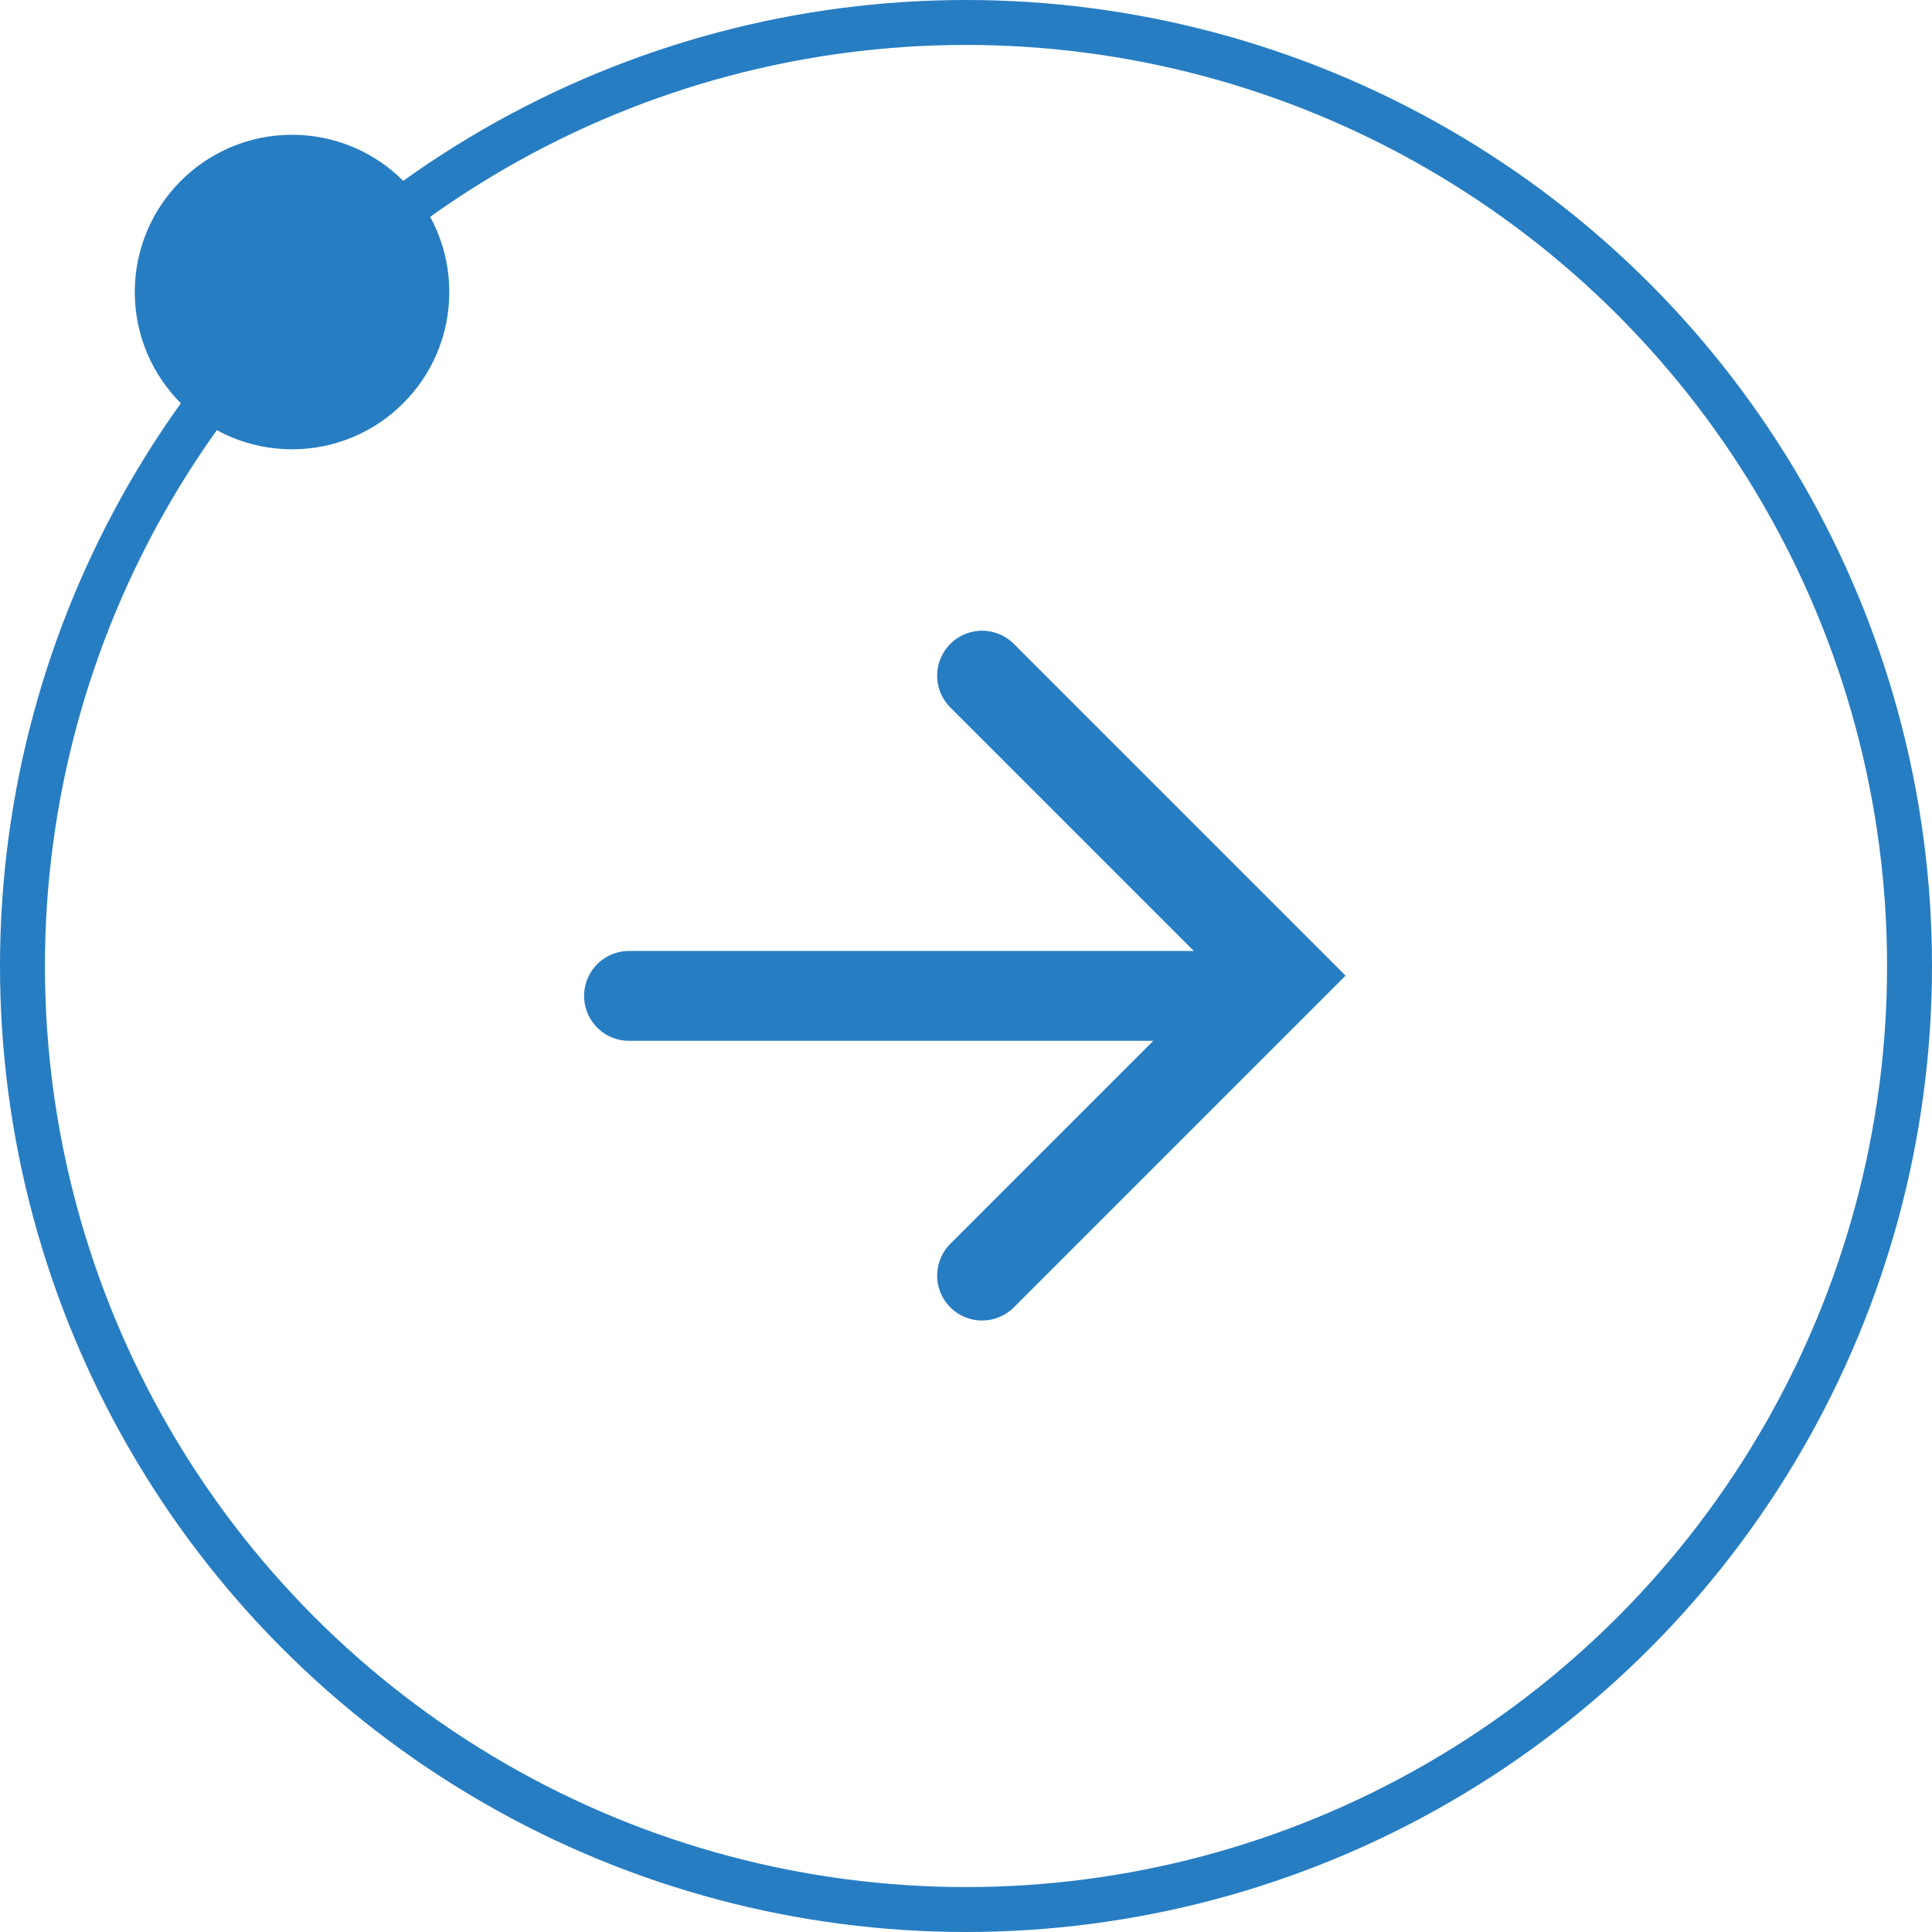 <?xml version="1.0" encoding="UTF-8"?>
<svg xmlns="http://www.w3.org/2000/svg" width="43" height="43" viewBox="0 0 43 43">
  <g id="Grupo_8314" data-name="Grupo 8314" transform="translate(-125 4.165)">
    <g id="Grupo_6501" data-name="Grupo 6501" transform="translate(129)">
      <g id="Grupo_6500" data-name="Grupo 6500" transform="translate(10 10.873)">
        <path id="Trazado_6755" data-name="Trazado 6755" d="M-2103.765,3348.991l6.676,6.676-6.676,6.676" transform="translate(2111.623 -3348.991)" fill="none" stroke="#277dc2" stroke-linecap="round" stroke-width="2"/>
        <line id="Línea_1056" data-name="Línea 1056" x2="14" transform="translate(0 7.127)" fill="none" stroke="#277dc2" stroke-linecap="round" stroke-width="2"/>
      </g>
    </g>
    <g id="Grupo_6813" data-name="Grupo 6813" transform="translate(-242 -2512.165)">
      <g id="Elipse_716" data-name="Elipse 716" transform="translate(367 2508)" fill="none" stroke="#277dc2" stroke-width="1">
        <circle cx="21.5" cy="21.5" r="21.5" stroke="none"/>
        <circle cx="21.5" cy="21.5" r="21" fill="none"/>
      </g>
      <circle id="Elipse_717" data-name="Elipse 717" cx="3.5" cy="3.5" r="3.5" transform="translate(370 2511)" fill="#277dc2"/>
    </g>
  </g>
</svg>